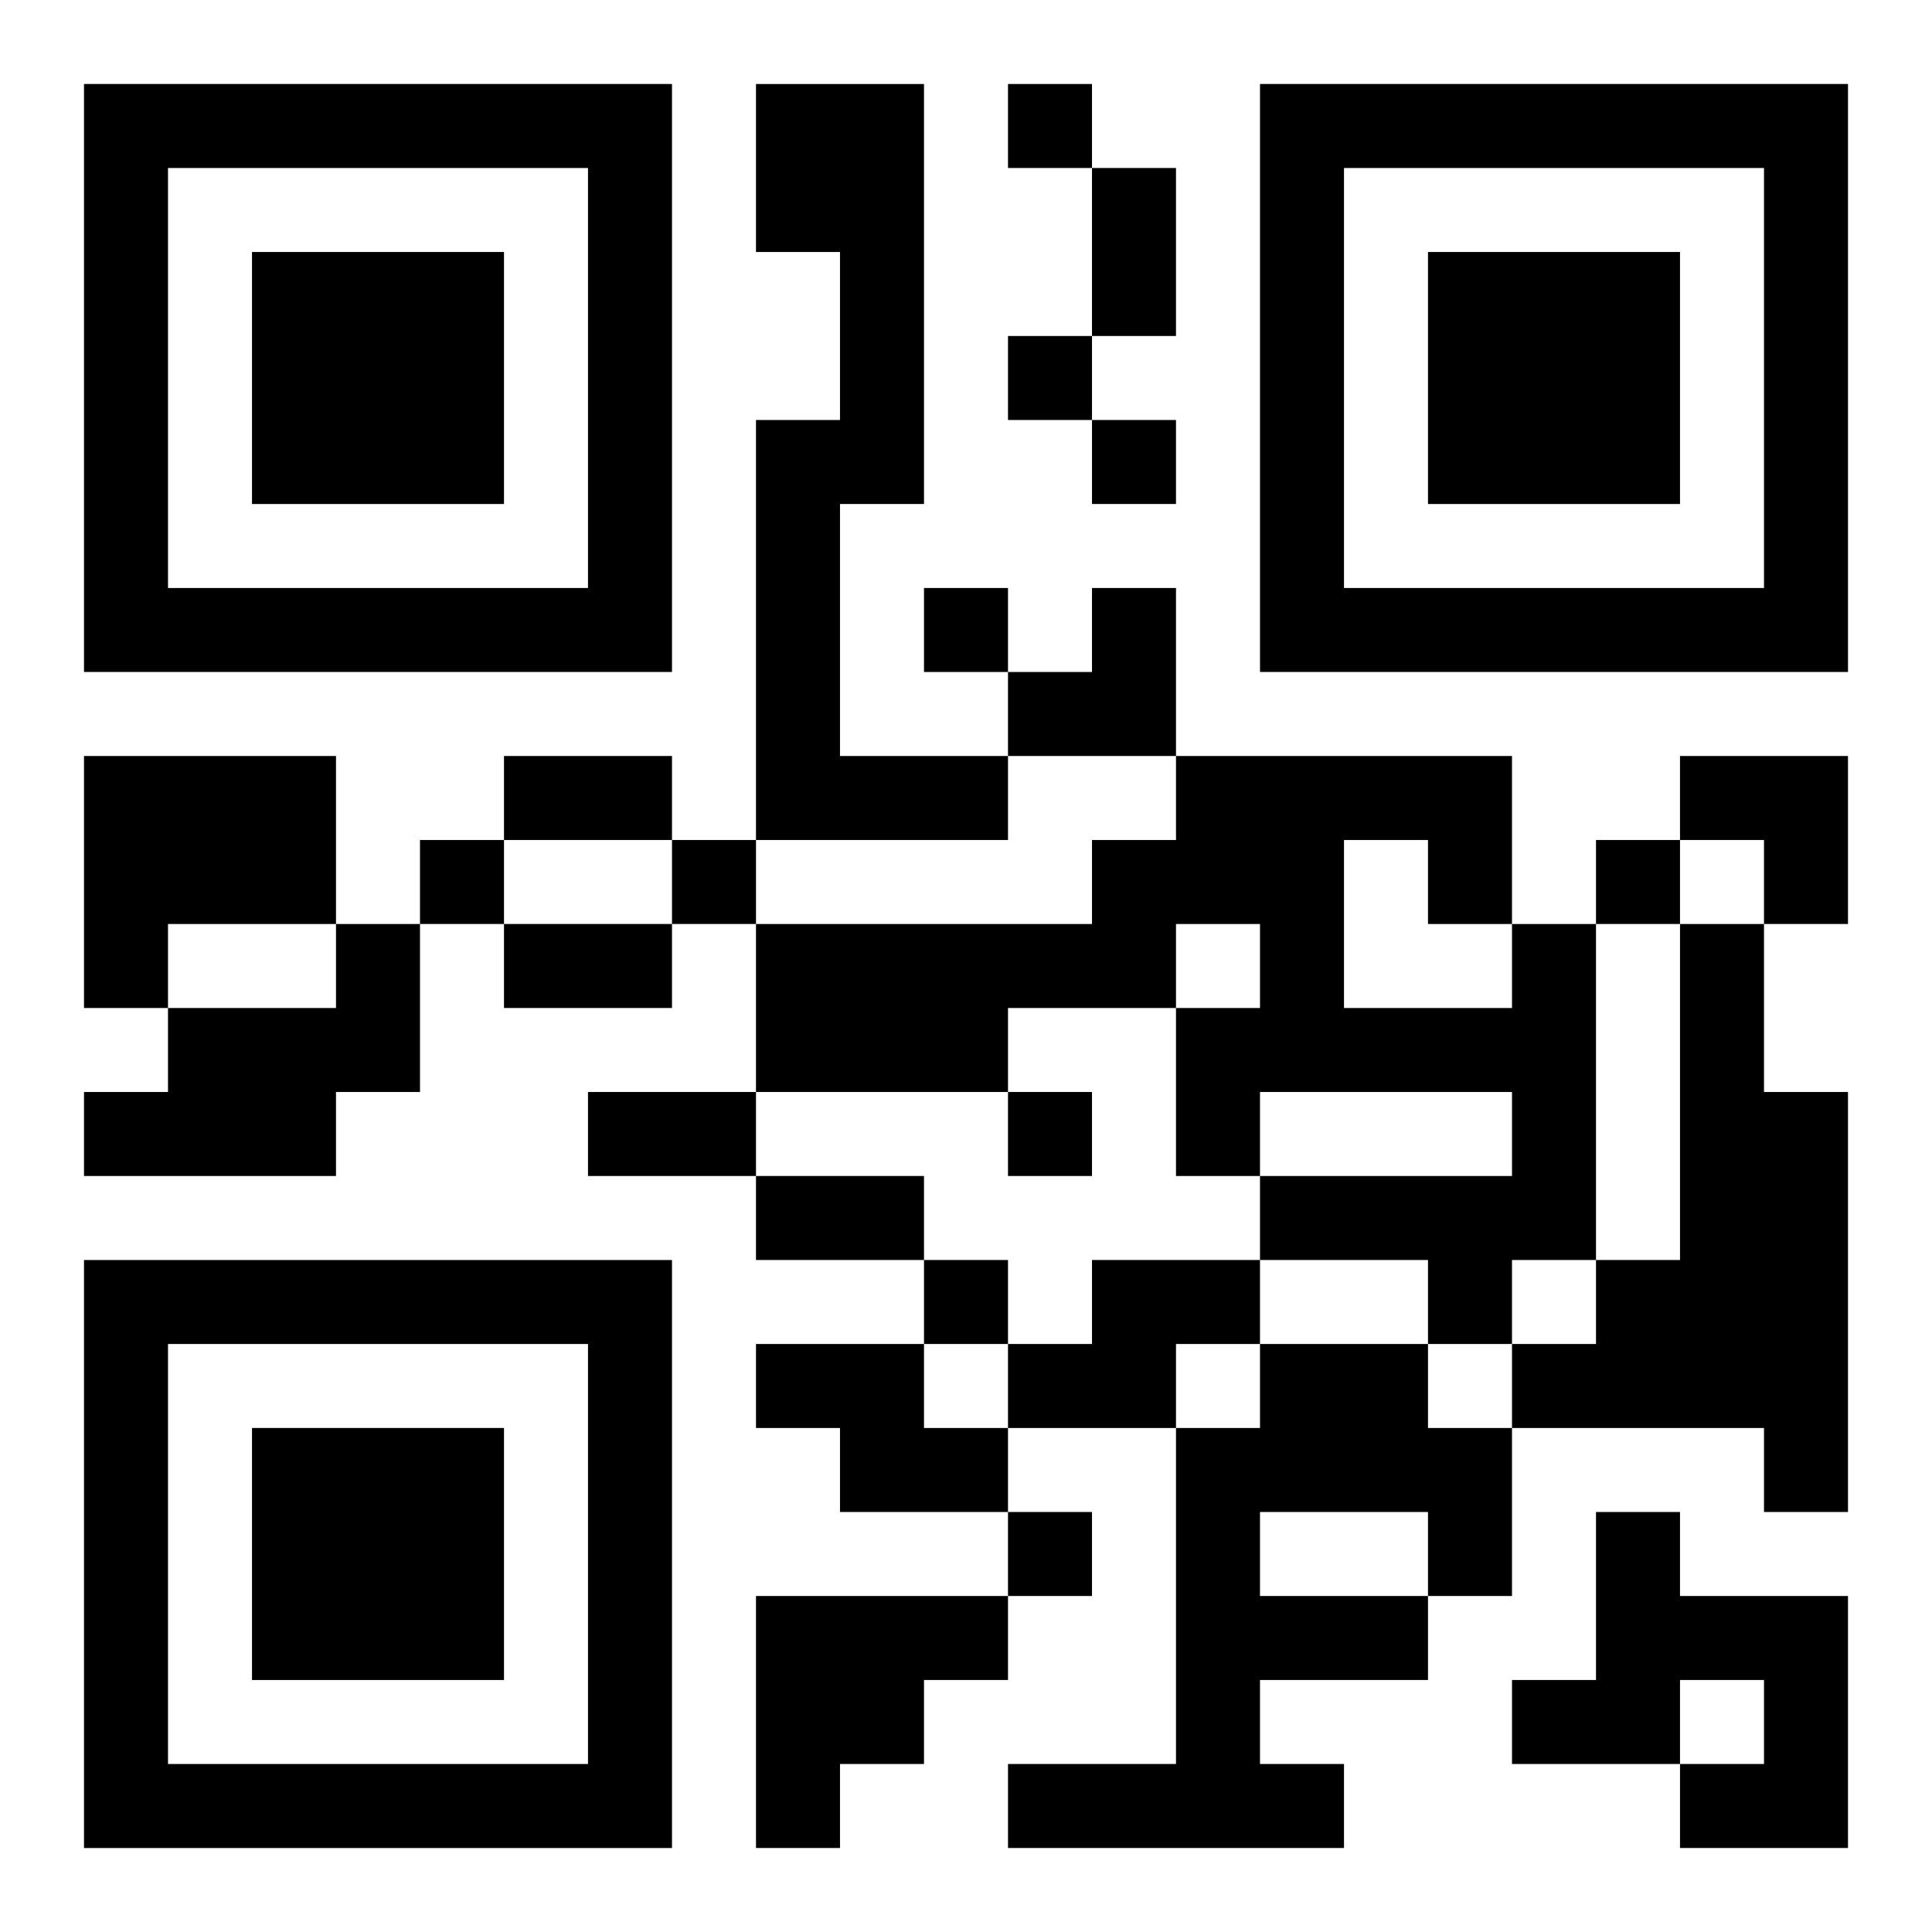 <?xml version="1.0" encoding="UTF-8"?>
<svg width="250" height="250" baseProfile="full" version="1.1" viewBox="-1 -1 23 23" xmlns="http://www.w3.org/2000/svg" xmlns:xlink="http://www.w3.org/1999/xlink"><symbol id="a"><path d="m0 7v7h7v-7h-7zm1 1h5v5h-5v-5zm1 1v3h3v-3h-3z"/></symbol><use y="-7" xlink:href="#a"/><use y="7" xlink:href="#a"/><use x="14" y="-7" xlink:href="#a"/><path d="m8 0h2v5h-1v3h2v1h-3v-5h1v-2h-1v-2m-8 8h3v2h-2v1h-1v-3m3 2h1v2h-1v1h-3v-1h1v-1h2v-1m14 0h1v4h-1v1h-1v-1h-2v-1h3v-1h-3v1h-1v-2h1v-1h-1v1h-2v1h-3v-2h4v-1h1v-1h4v2m-2-1v2h2v-1h-1v-1h-1m4 1h1v2h1v5h-1v-1h-3v-1h1v-1h1v-4m-7 4h2v1h-1v1h-2v-1h1v-1m-4 1h2v1h1v1h-2v-1h-1v-1m6 0h2v1h1v2h-1v1h-2v1h1v1h-4v-1h2v-4h1v-1m0 2v1h2v-1h-2m4 0h1v1h2v3h-2v-1h1v-1h-1v1h-2v-1h1v-2m-10 1h3v1h-1v1h-1v1h-1v-3m3-18v1h1v-1h-1m0 3v1h1v-1h-1m1 1v1h1v-1h-1m-2 2v1h1v-1h-1m-6 3v1h1v-1h-1m3 0v1h1v-1h-1m11 0v1h1v-1h-1m-7 3v1h1v-1h-1m-1 2v1h1v-1h-1m1 3v1h1v-1h-1m1-16h1v2h-1v-2m-7 7h2v1h-2v-1m0 2h2v1h-2v-1m1 2h2v1h-2v-1m2 1h2v1h-2v-1m3-7m1 0h1v2h-2v-1h1zm7 2h2v2h-1v-1h-1z"/></svg>

